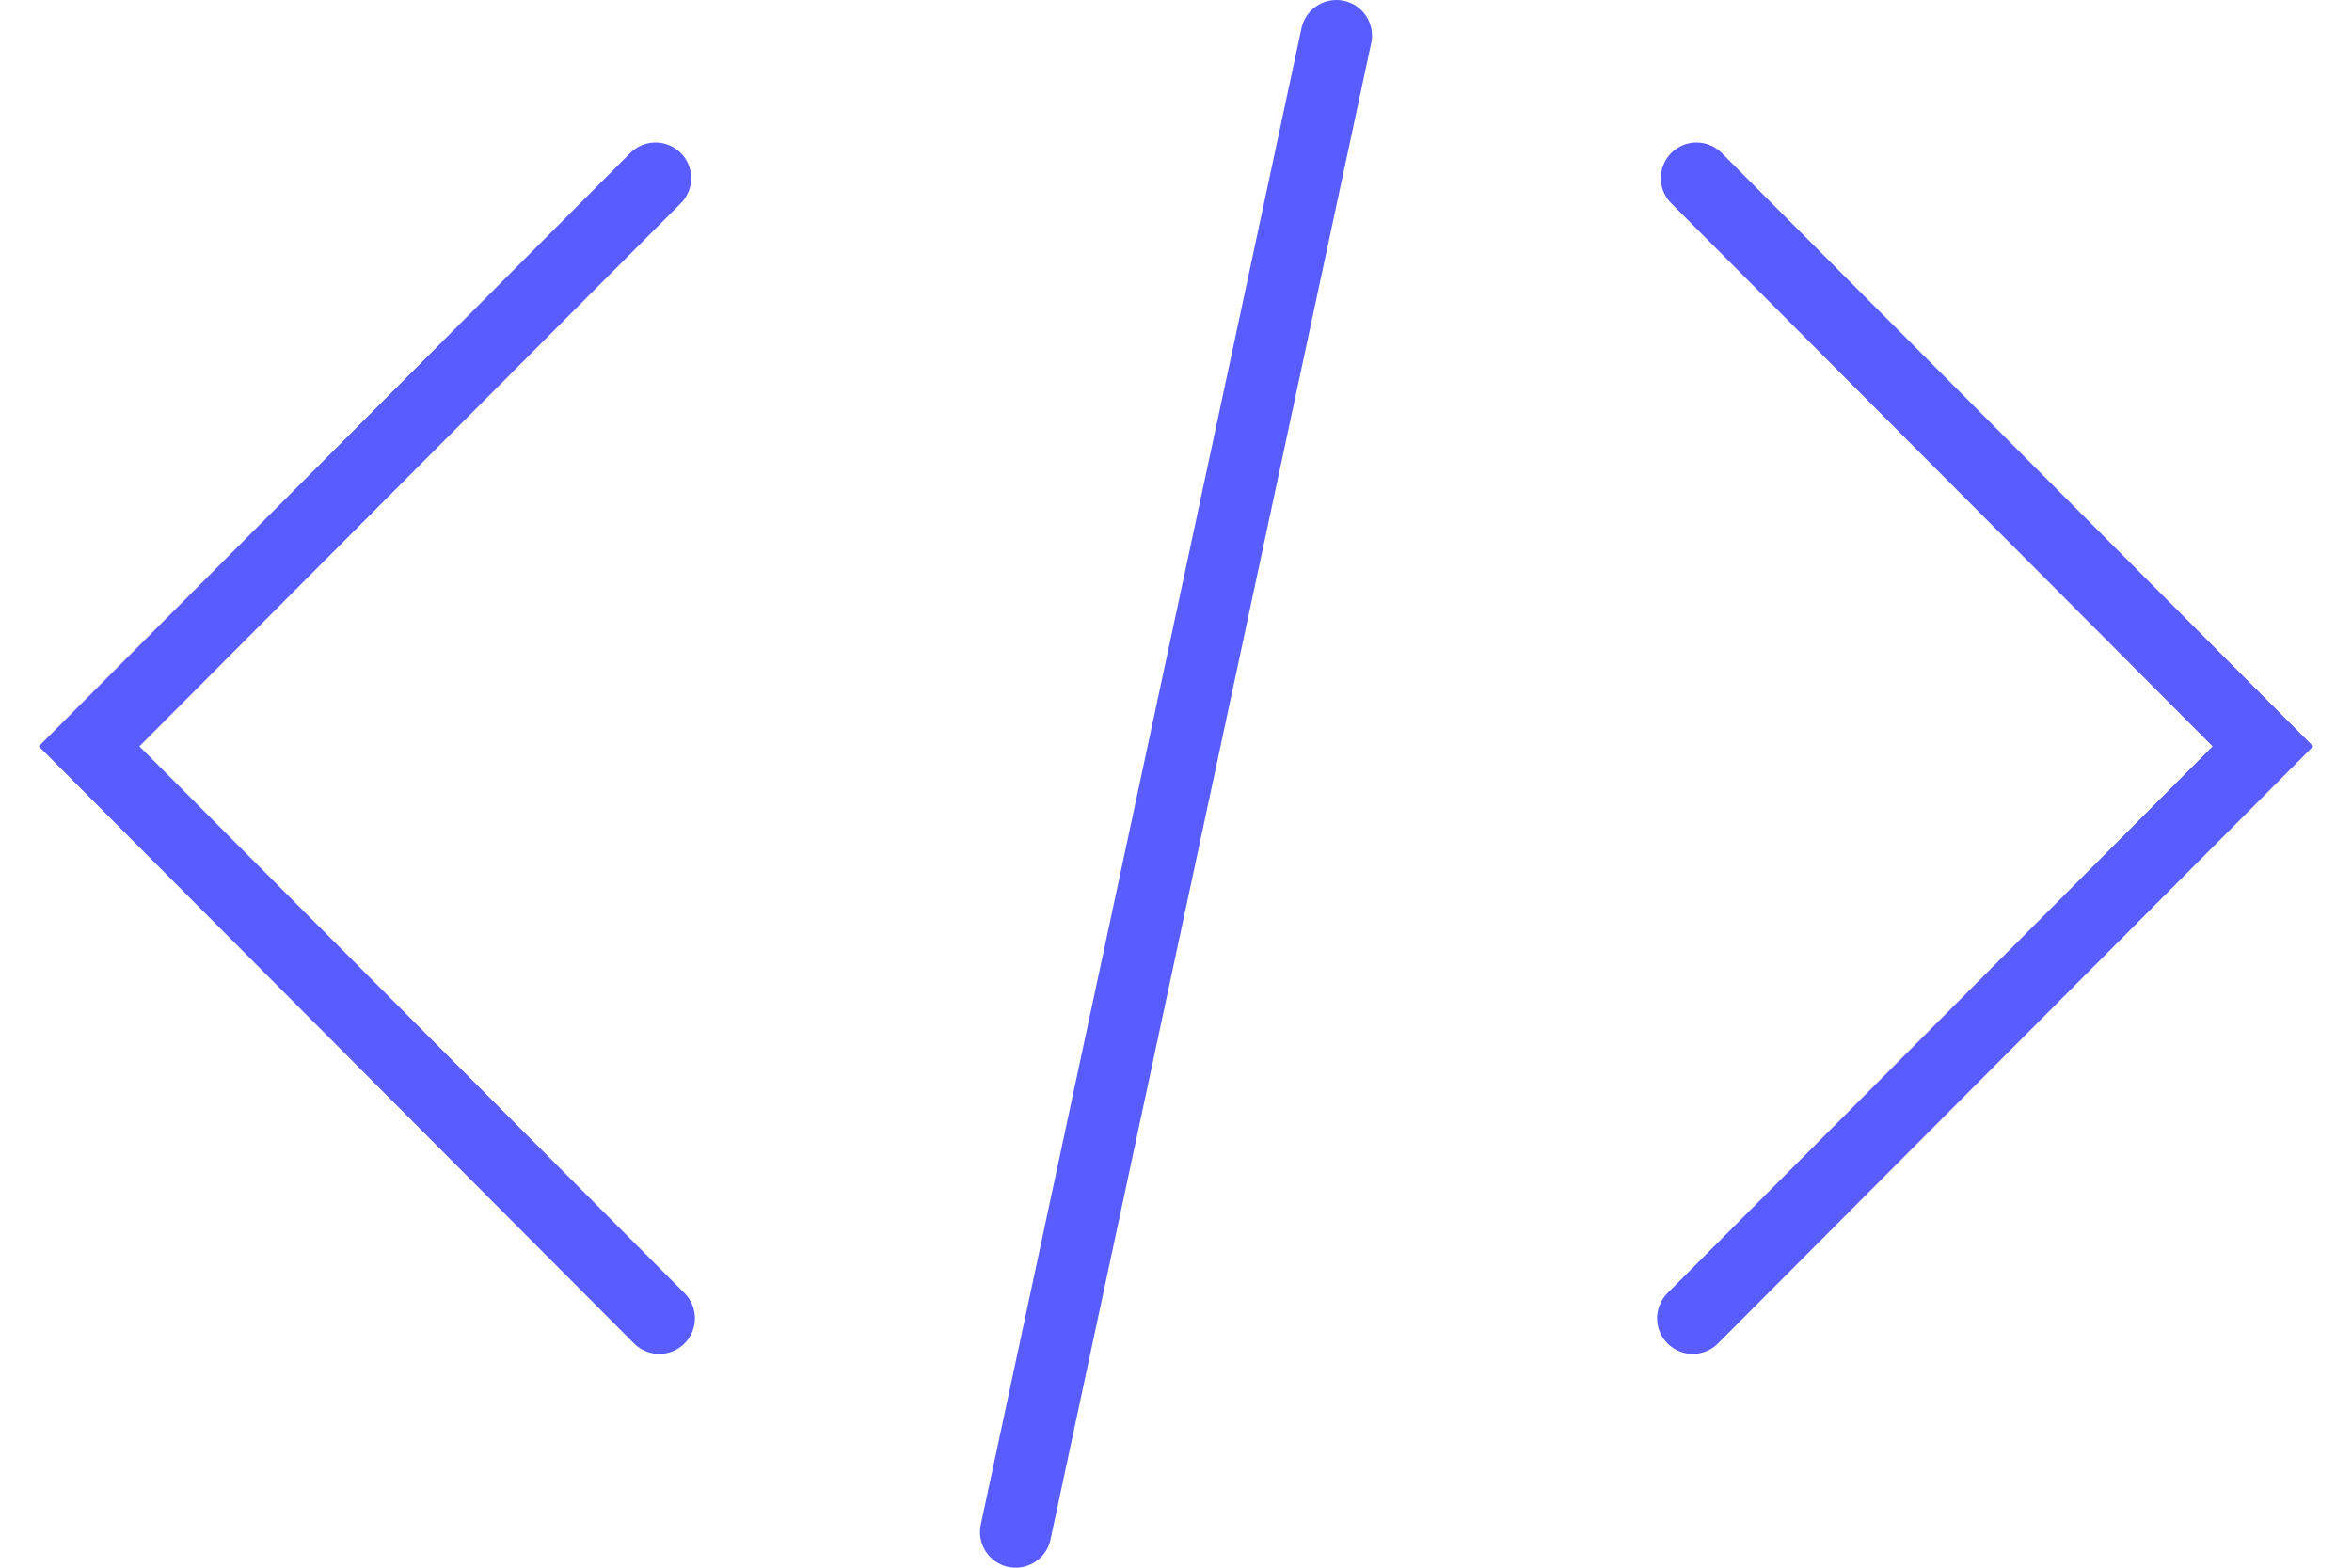 <svg width="66" height="44" viewBox="0 0 66 44" fill="none" xmlns="http://www.w3.org/2000/svg">
<path d="M47.605 5L63.5 20.947L47.5 37" stroke="#595CFF" stroke-width="2" stroke-linecap="round"/>
<path d="M18.395 5L2.5 20.947L18.5 37" stroke="#595CFF" stroke-width="2" stroke-linecap="round"/>
<path d="M37.5 1L28.5 43" stroke="#595CFF" stroke-width="2" stroke-linecap="round" stroke-linejoin="round"/>
</svg>
